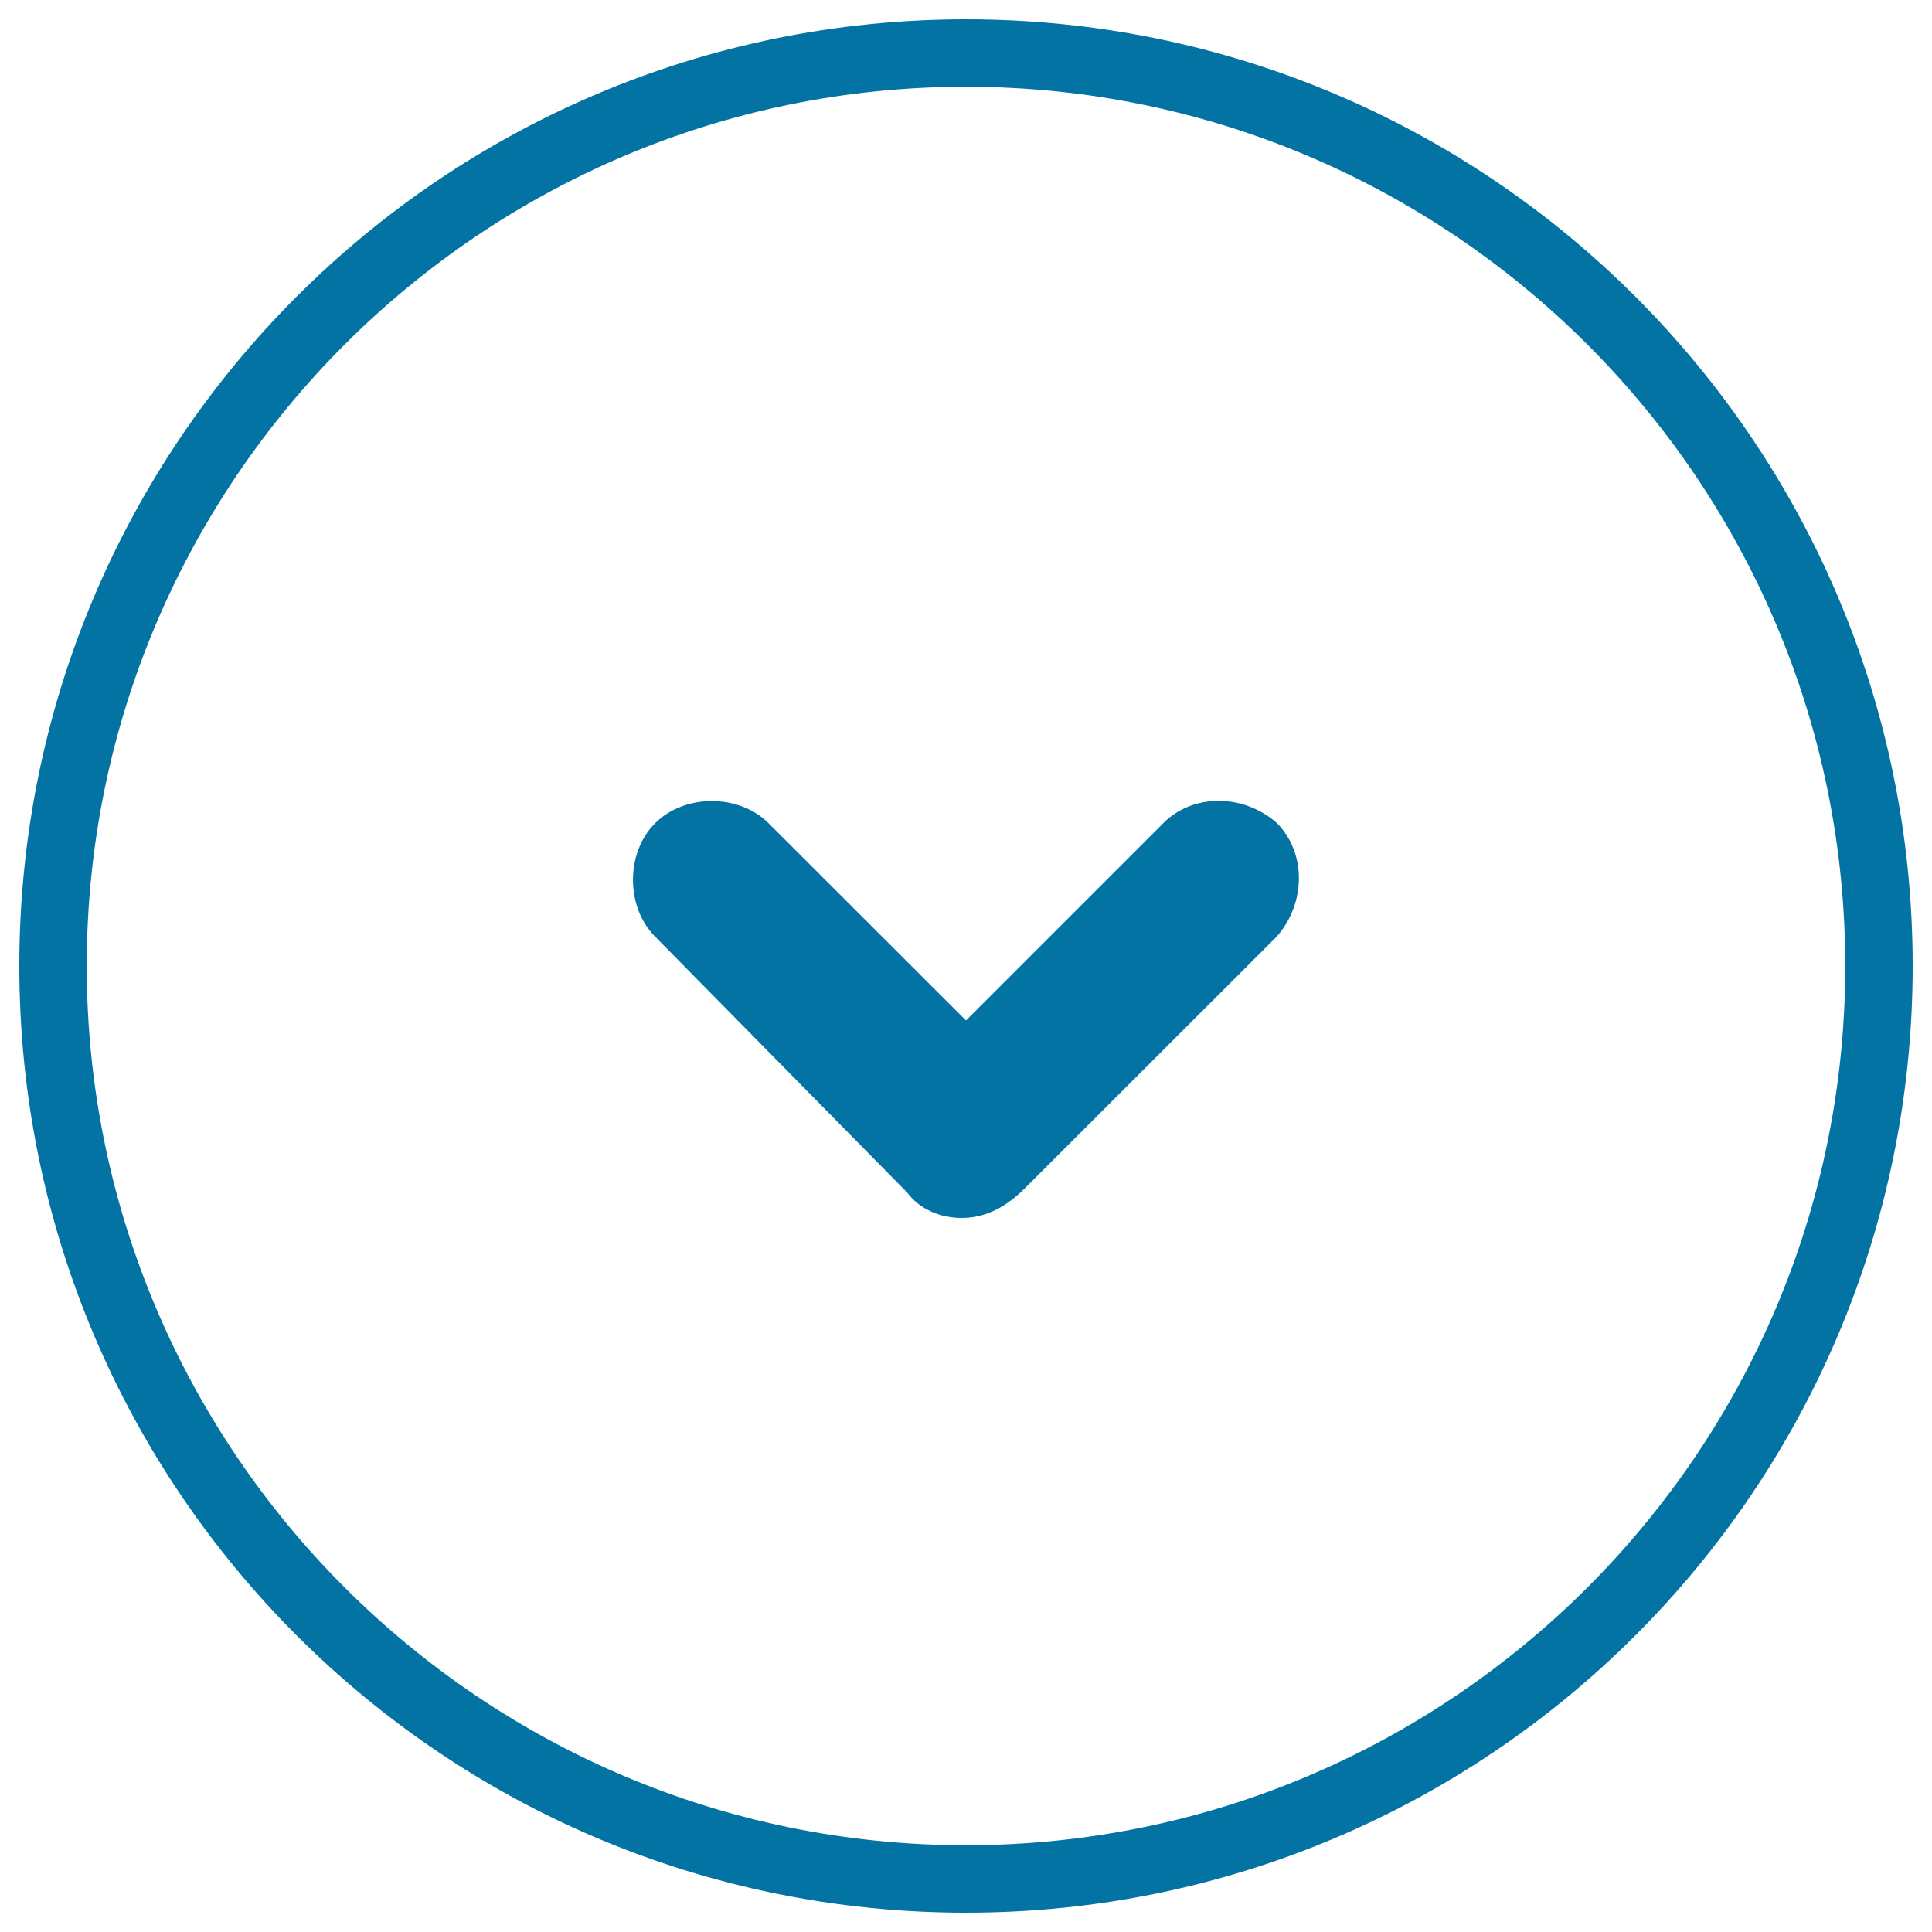 <svg xmlns="http://www.w3.org/2000/svg" viewBox="0 0 1000 1000" style="fill:#0273a2">
<title>Arrow Circle SVG icon</title>
<path d="M500,44.9c250.9,0,455.1,204.1,455.1,455.1S750.9,955.1,500,955.1S44.9,750.9,44.9,500S249.1,44.9,500,44.9 M500,10C229.4,10,10,229.4,10,500s219.4,490,490,490s490-219.4,490-490S770.6,10,500,10L500,10z"/><path d="M497.8,630.4L497.8,630.4c-10.8,0-21.7-4.3-28.2-13.1L339.1,484.8c-15.3-15.3-15.3-43.5,0-58.7c15.2-15.3,43.4-15.3,58.7,0L500,528.2L602.2,426c15.2-15.3,41.3-15.3,58.7,0c15.2,15.3,15.2,41.3,0,58.7L530.4,615.1C519.5,626,508.7,630.4,497.8,630.4L497.8,630.4z"/>
</svg>